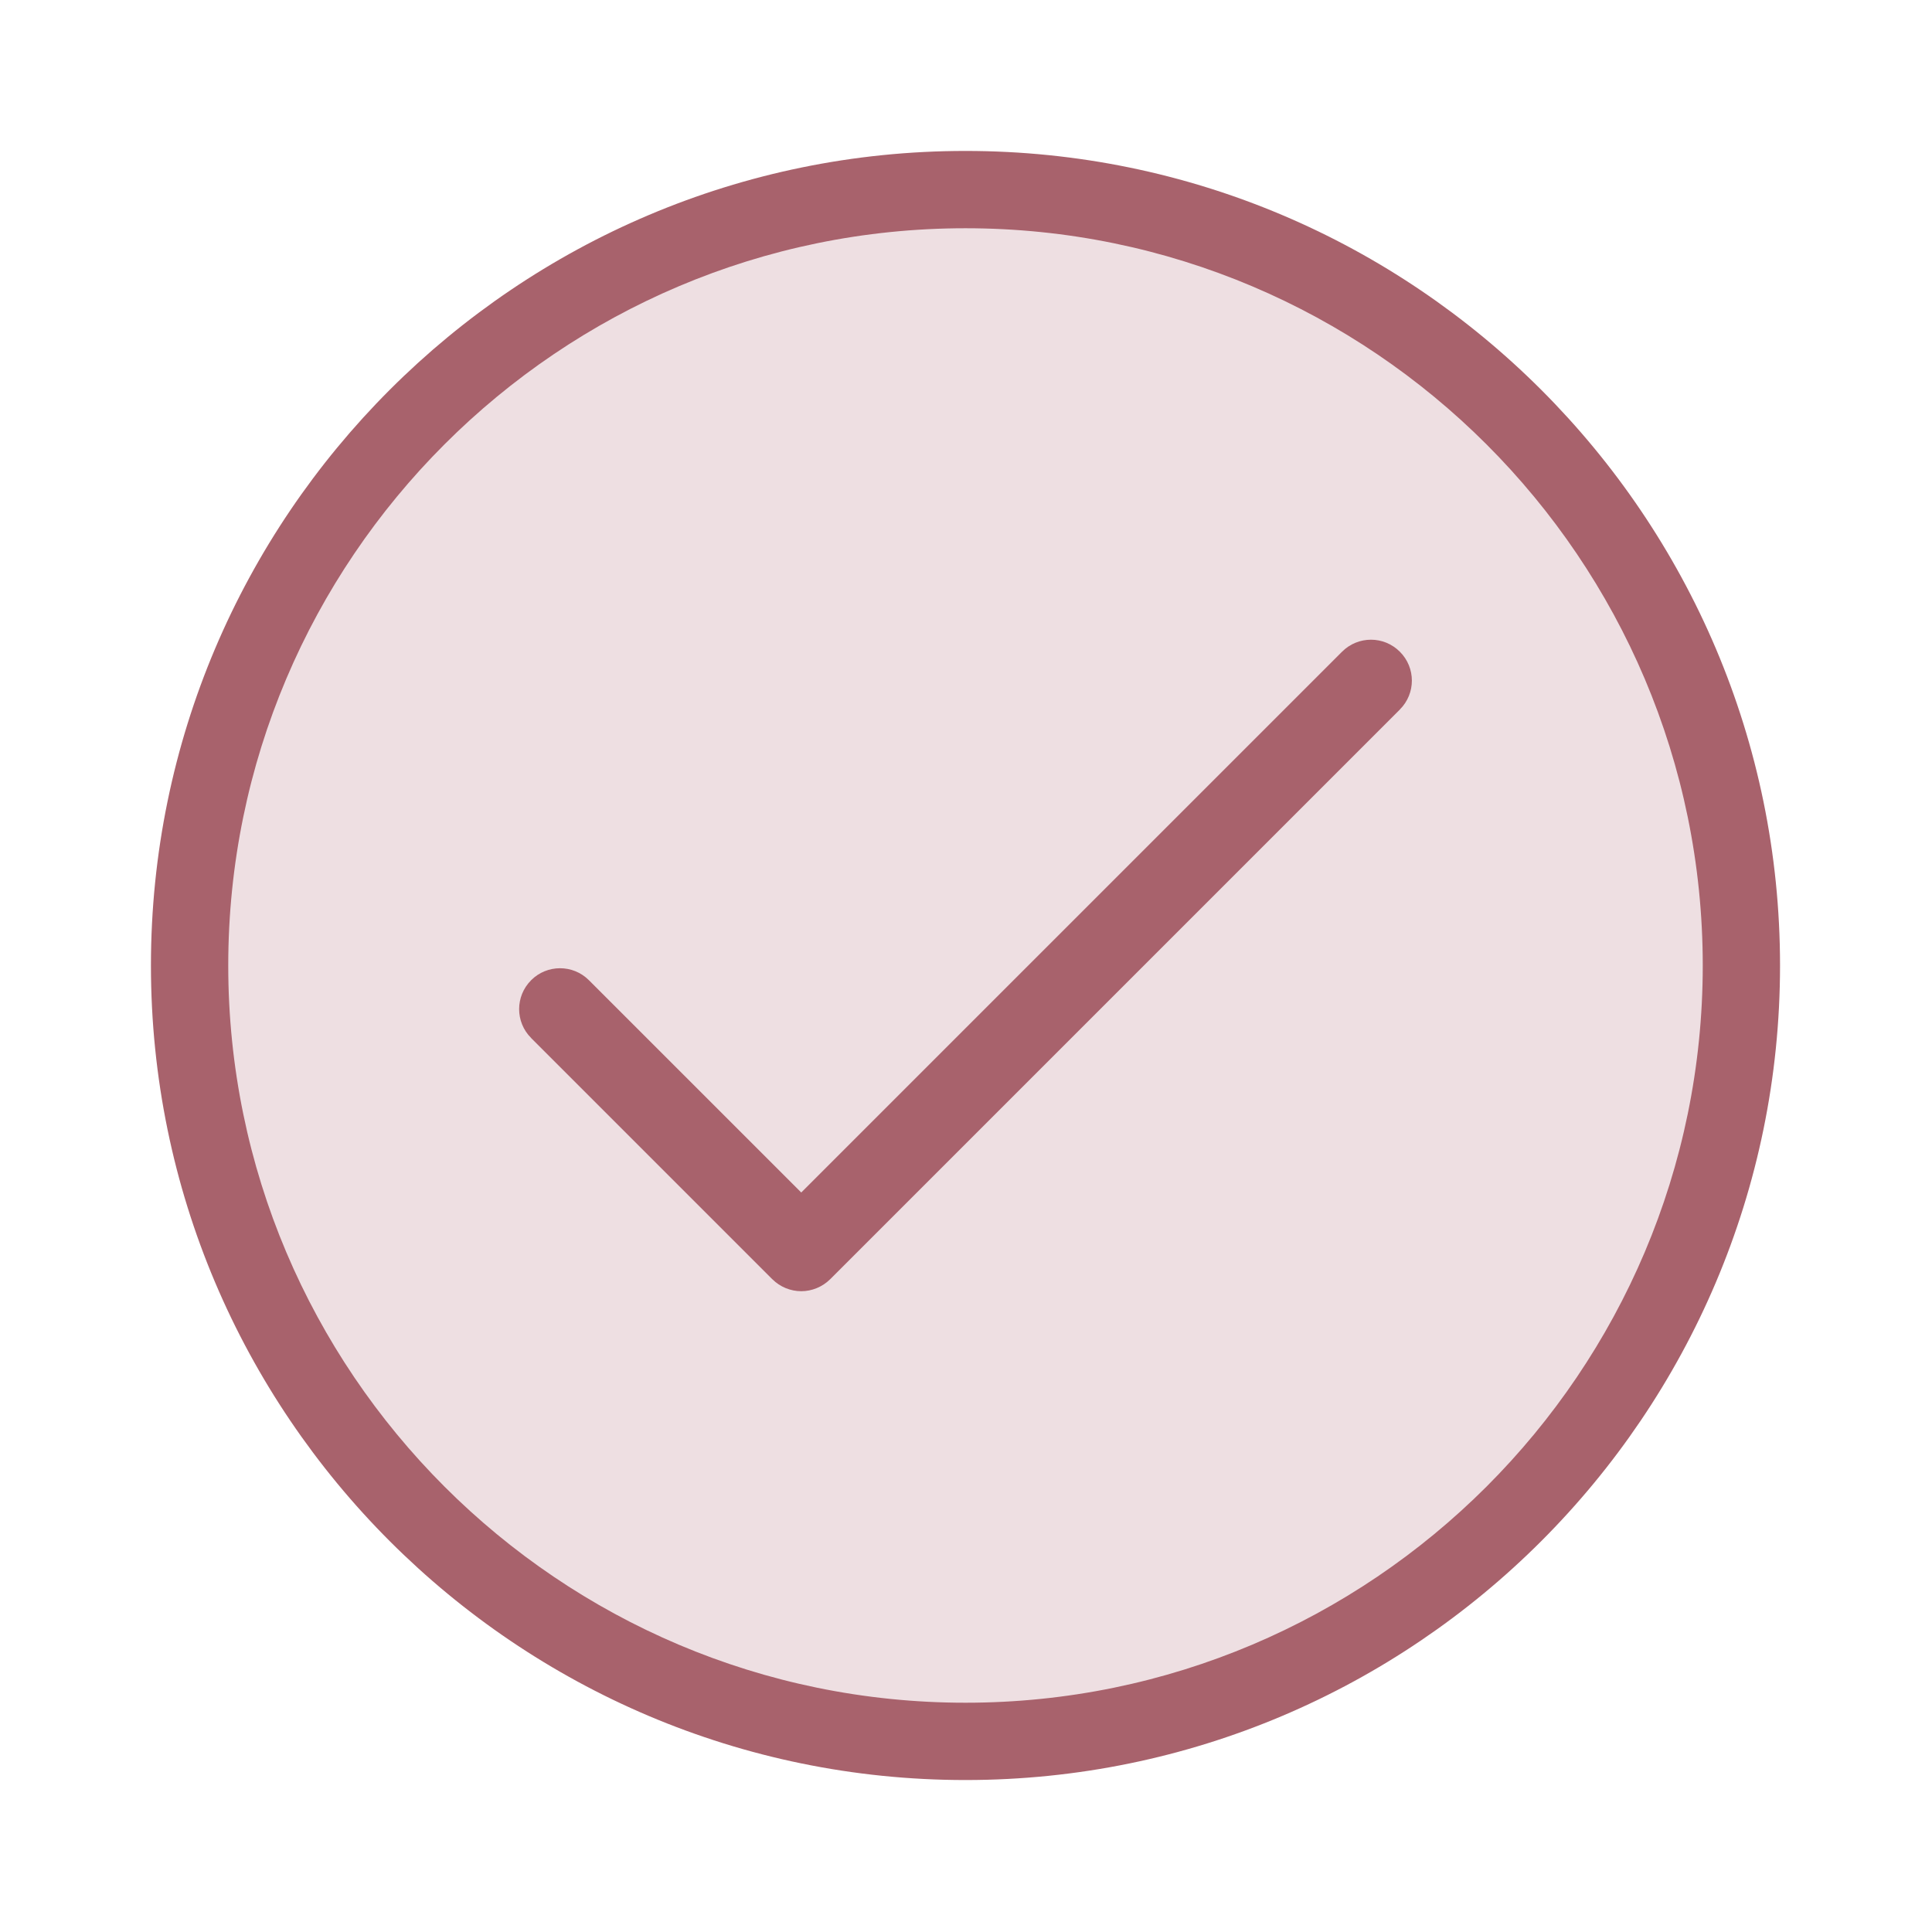 <svg width="64" height="64" viewBox="0 0 64 64" fill="none" xmlns="http://www.w3.org/2000/svg">
<circle cx="32" cy="32" r="25" fill="#EEDFE2"/>
<path d="M58.966 31.983C58.966 39.422 55.94 46.168 51.054 51.054C46.168 55.94 39.422 58.966 31.983 58.966C24.544 58.966 17.798 55.94 12.912 51.054C8.026 46.168 5 39.422 5 31.983C5 24.544 8.026 17.798 12.912 12.912C17.798 8.026 24.544 5 31.983 5C39.422 5 46.168 8.026 51.054 12.912C55.94 17.798 58.966 24.544 58.966 31.983ZM56.406 31.983C56.406 25.25 53.667 19.144 49.244 14.722C44.822 10.3 38.716 7.561 31.983 7.561C25.25 7.561 19.144 10.3 14.722 14.722C10.3 19.144 7.561 25.25 7.561 31.983C7.561 38.716 10.3 44.822 14.722 49.244C19.144 53.666 25.25 56.405 31.983 56.405C38.717 56.405 44.822 53.666 49.245 49.244C53.667 44.822 56.406 38.716 56.406 31.983Z" fill="#A8626C"/>
<path d="M46.373 21.59C46.638 21.855 46.77 22.201 46.77 22.546C46.77 22.891 46.638 23.238 46.373 23.502V23.504L27.5 42.377H27.499C27.372 42.503 27.222 42.602 27.059 42.669C26.895 42.737 26.719 42.773 26.542 42.773C26.366 42.773 26.19 42.737 26.026 42.67C25.862 42.602 25.712 42.503 25.586 42.377H25.584L17.594 34.386L17.594 34.384C17.329 34.12 17.197 33.774 17.197 33.428C17.197 33.083 17.329 32.737 17.594 32.472V32.471C17.858 32.206 18.205 32.074 18.552 32.074C18.898 32.074 19.245 32.206 19.509 32.471L26.542 39.503L44.458 21.588C44.722 21.324 45.069 21.191 45.416 21.191C45.761 21.191 46.108 21.324 46.373 21.59Z" fill="#A8626C"/>
</svg>
